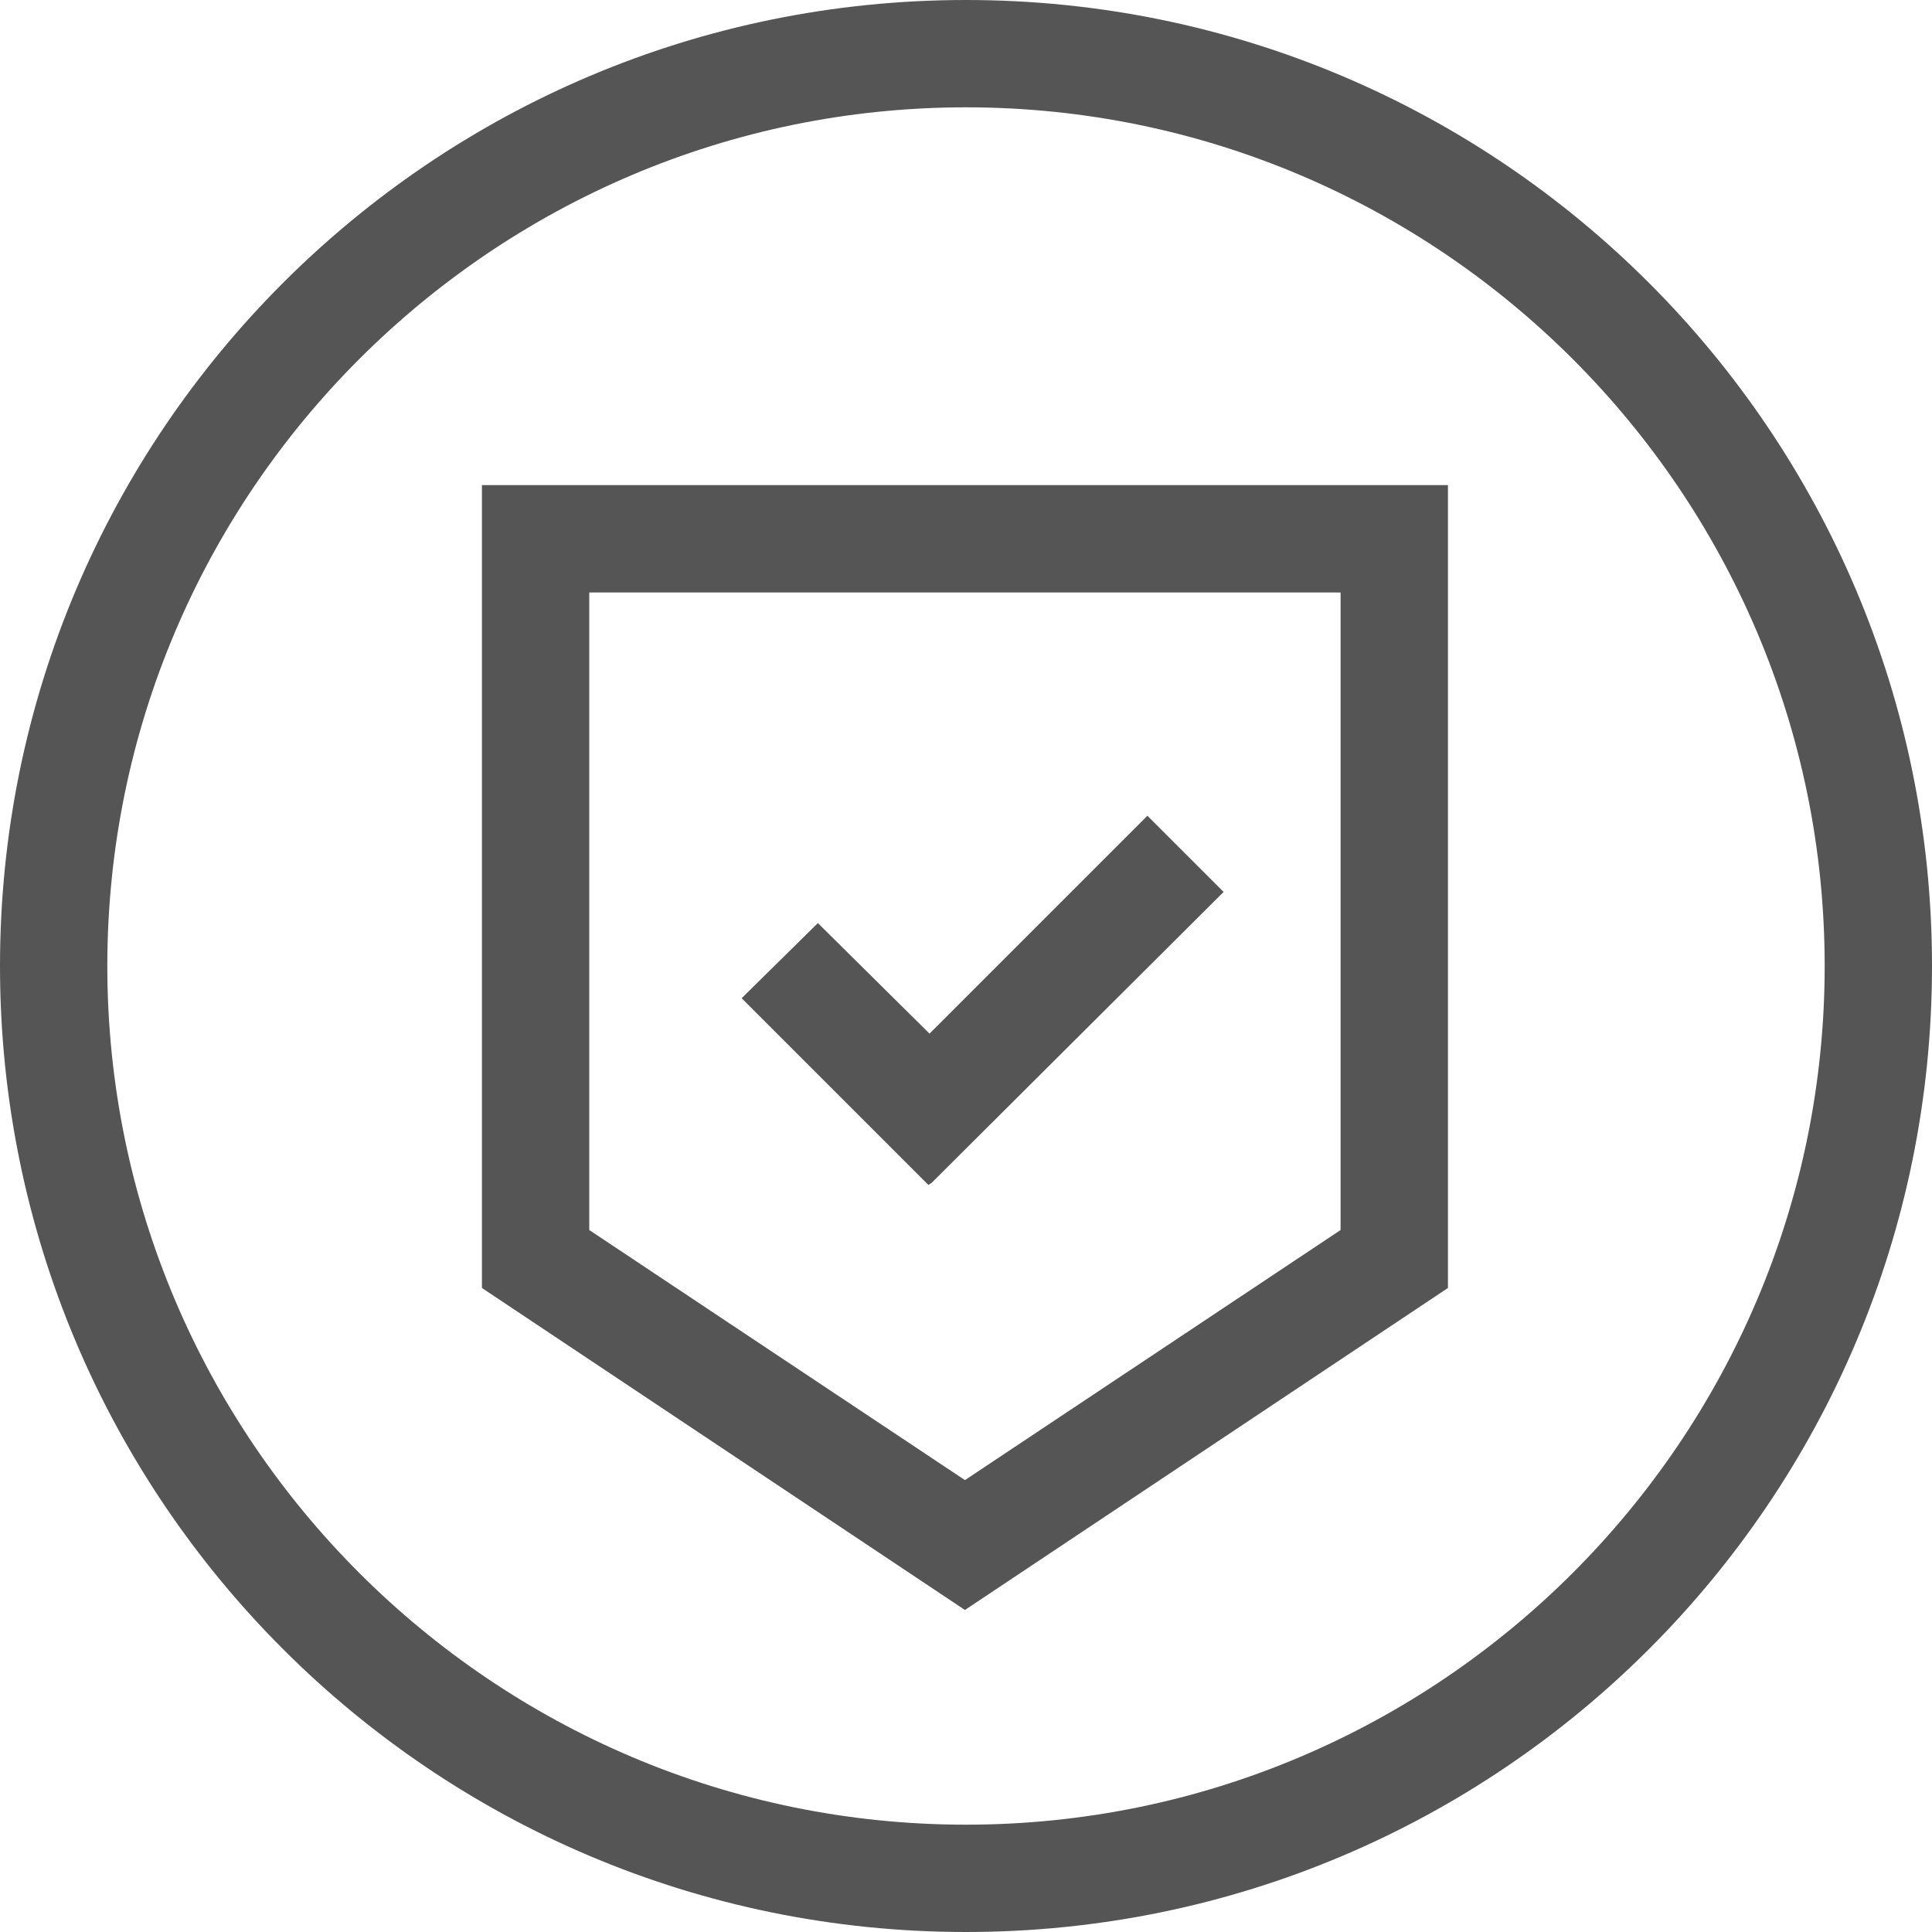 <svg width="96" height="96" viewBox="0 0 96 96" fill="none" xmlns="http://www.w3.org/2000/svg">
<path d="M48 5.333C71.52 5.333 90.667 24.48 90.667 48C90.667 71.52 71.52 90.667 48 90.667C24.48 90.667 5.333 71.52 5.333 48C5.333 24.48 24.48 5.333 48 5.333ZM48 0C21.493 0 0 21.493 0 48C0 74.507 21.493 96 48 96C74.507 96 96 74.507 96 48C96 21.493 74.507 0 48 0Z" fill="#555555"/>
<path d="M71.947 24.106H23.947V63.999L47.947 79.999L71.947 63.999V24.106ZM66.613 29.439V61.119L47.947 73.546L29.28 61.119V29.439H66.613Z" fill="#555555"/>
<path d="M46.133 58.88L36.853 49.6L40.64 45.867L46.187 51.36L57.013 40.534L60.8 44.32L46.293 58.774L46.133 58.88Z" fill="#555555"/>
</svg>
